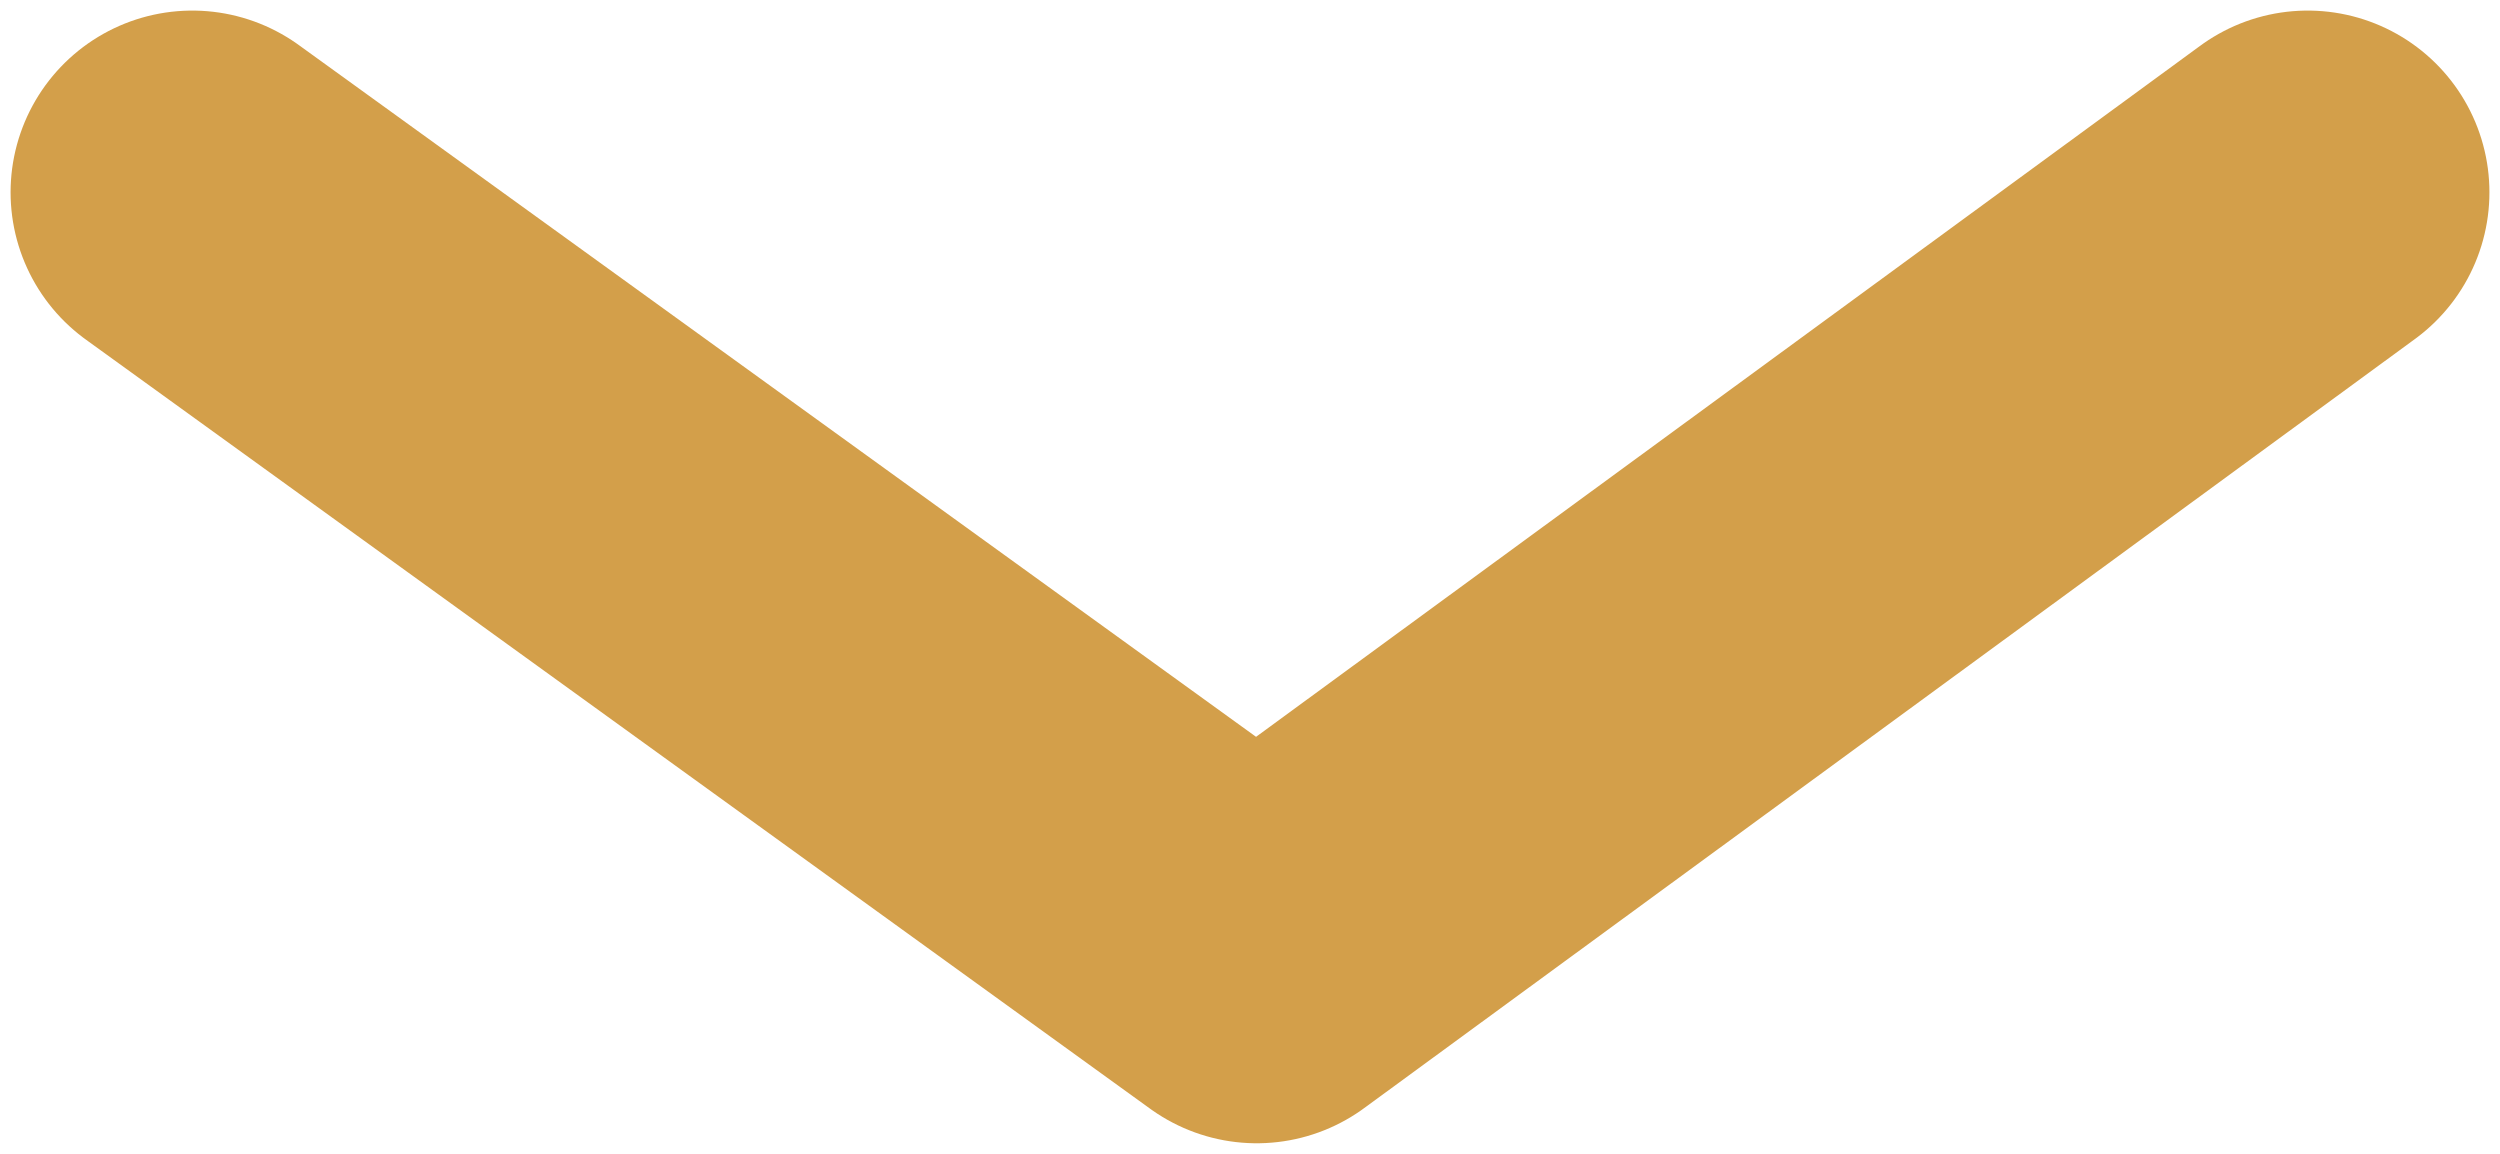 <svg xmlns="http://www.w3.org/2000/svg" width="13" height="6" viewBox="0 0 13 6">
    <path fill="none" fill-rule="evenodd" stroke="#D39F4A" stroke-linecap="round" stroke-linejoin="round" stroke-width="1.89" d="M1 1l5.535 4L12 1"/>
</svg>
